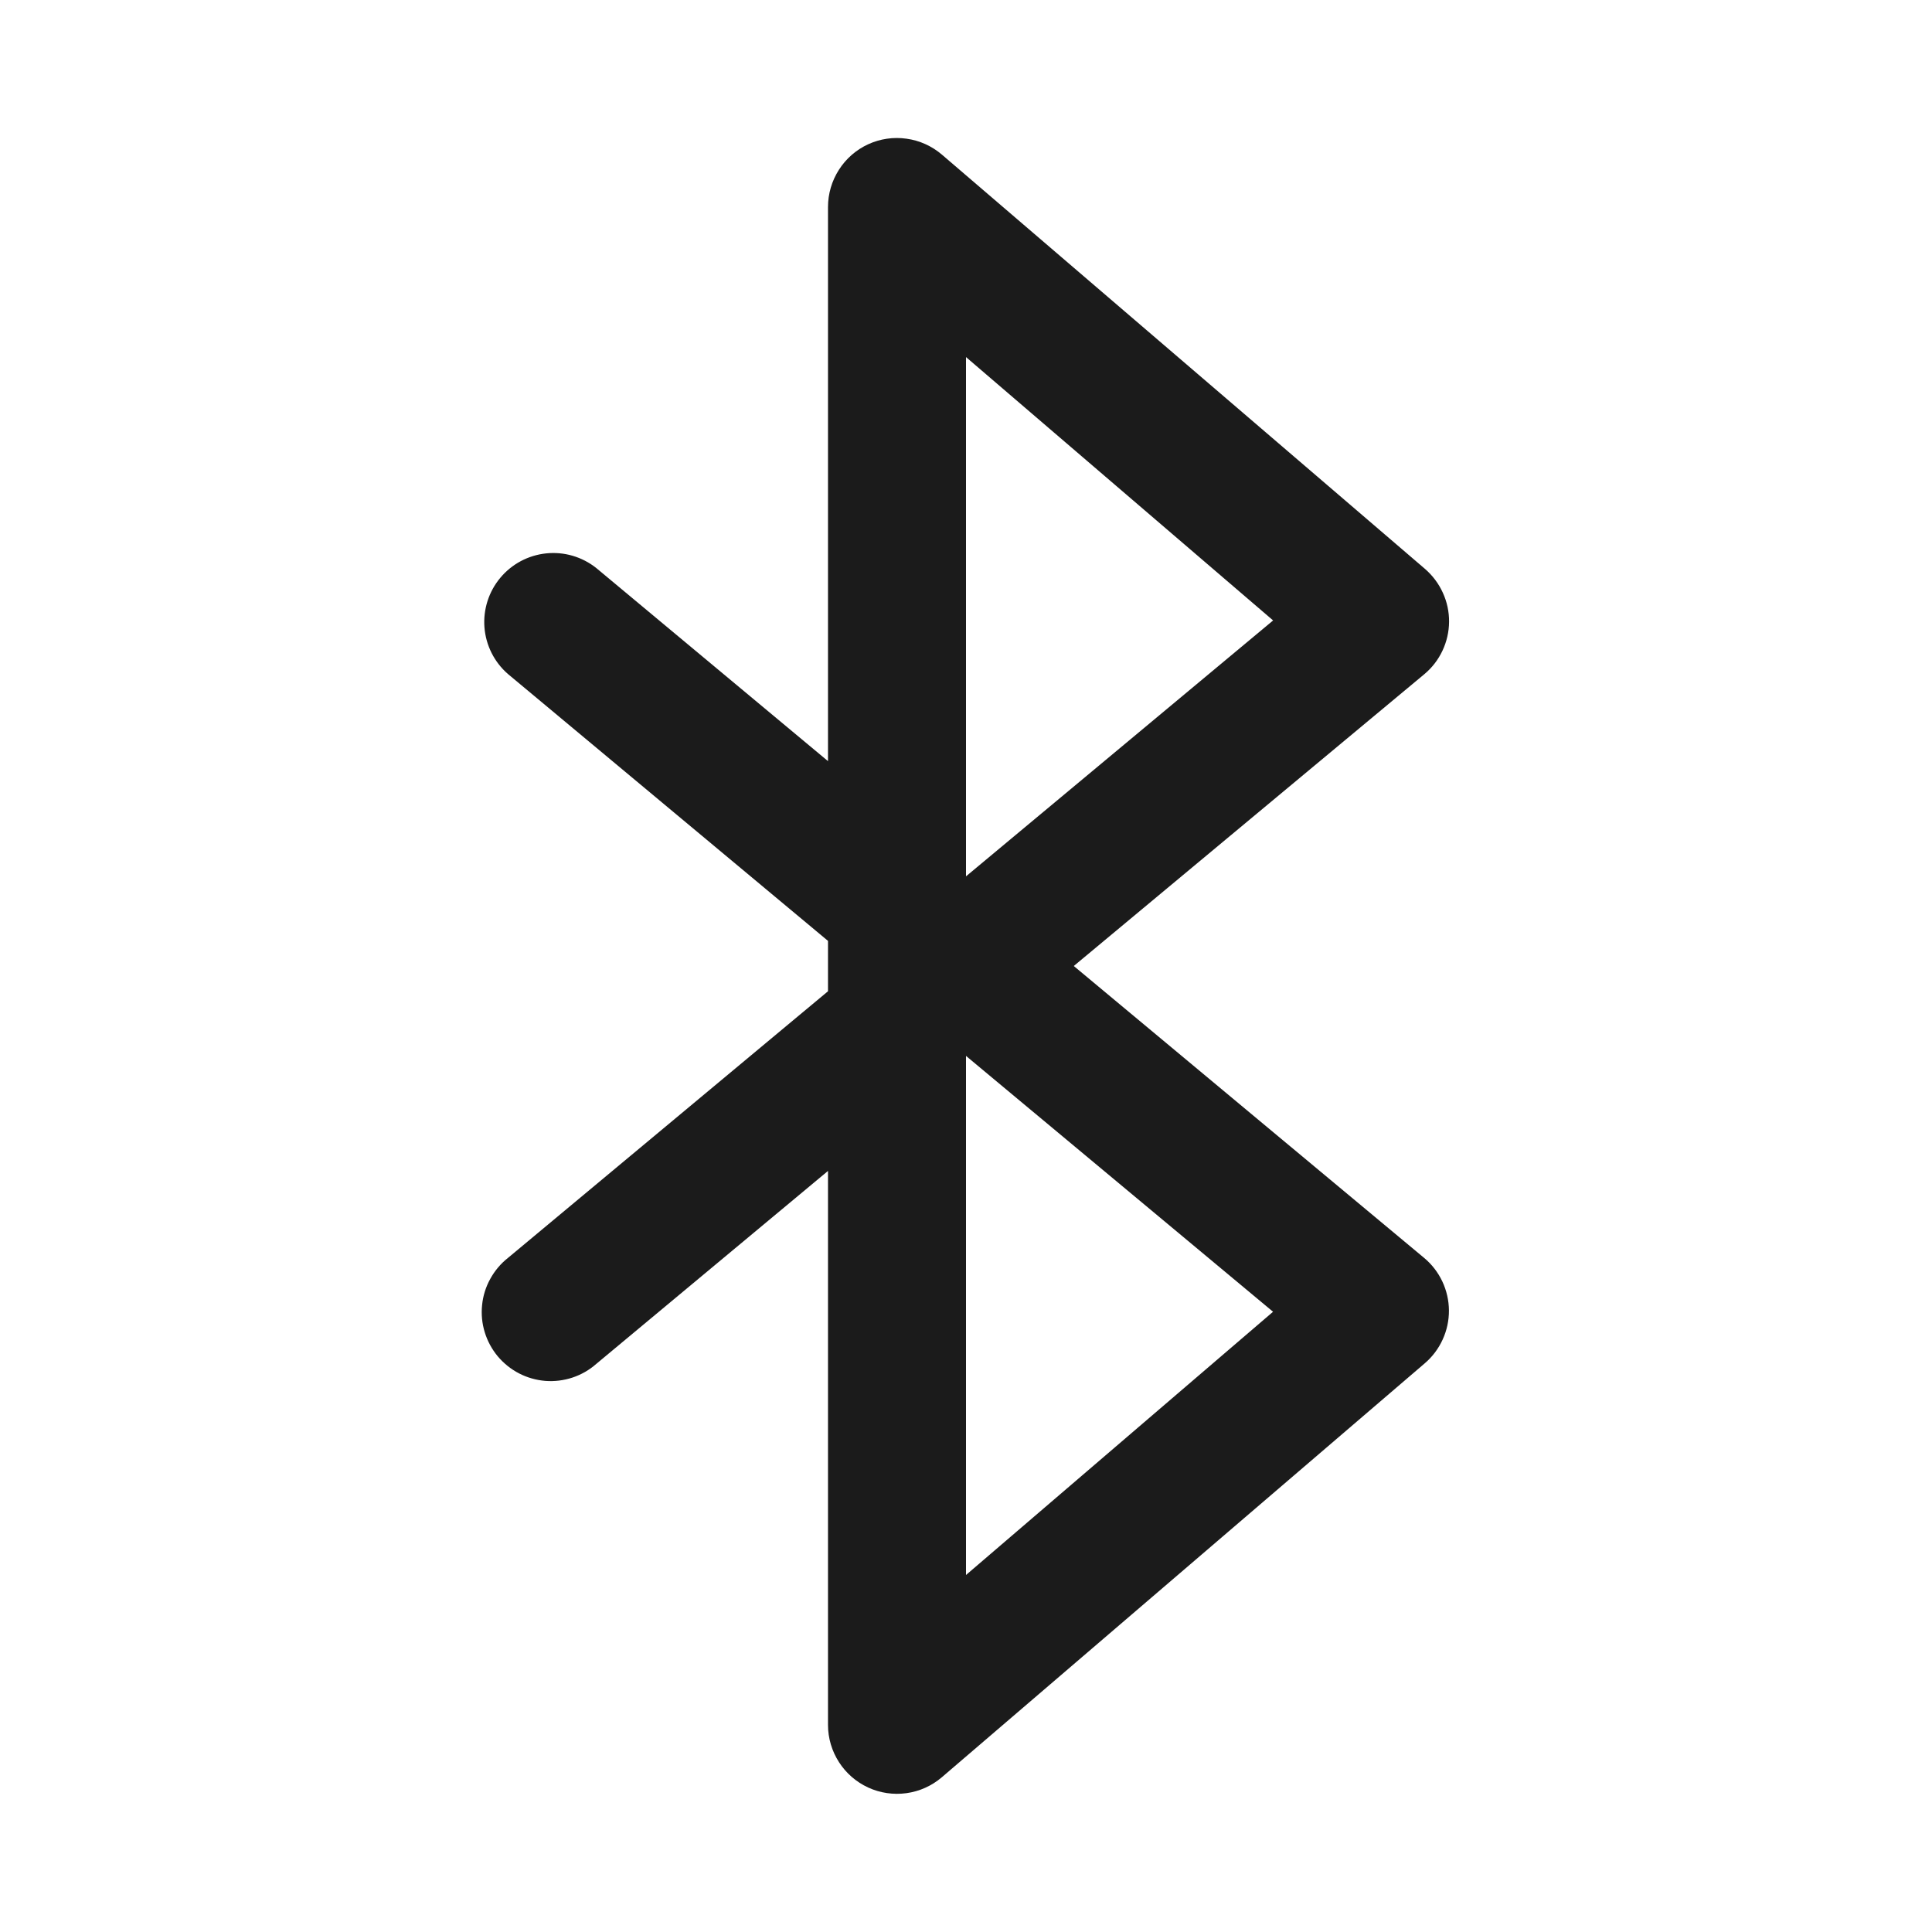 <svg width="28" height="28" viewBox="0 0 28 28" fill="none" xmlns="http://www.w3.org/2000/svg">
<path d="M12.582 2.091C12.756 2.011 12.949 1.983 13.138 2.01C13.328 2.036 13.506 2.117 13.651 2.241L20.651 8.244C20.761 8.339 20.85 8.457 20.91 8.589C20.971 8.721 21.002 8.865 21.001 9.011C21 9.156 20.967 9.3 20.905 9.431C20.843 9.563 20.753 9.679 20.641 9.772L15.562 14L20.639 18.23C20.751 18.323 20.841 18.44 20.903 18.571C20.965 18.703 20.998 18.846 20.999 18.992C21 19.137 20.969 19.281 20.908 19.414C20.848 19.546 20.759 19.664 20.649 19.758L13.649 25.758C13.504 25.882 13.326 25.962 13.137 25.988C12.948 26.014 12.756 25.986 12.582 25.906C12.409 25.826 12.262 25.699 12.159 25.538C12.056 25.378 12 25.191 12 25V16.97L8.64 19.768C8.54 19.856 8.423 19.923 8.296 19.965C8.169 20.007 8.036 20.023 7.903 20.013C7.77 20.002 7.64 19.965 7.522 19.904C7.404 19.843 7.299 19.758 7.213 19.656C7.128 19.553 7.064 19.435 7.025 19.307C6.986 19.18 6.973 19.046 6.987 18.913C7 18.781 7.04 18.652 7.105 18.535C7.169 18.418 7.255 18.315 7.36 18.232L12 14.366V13.636L7.36 9.767C7.163 9.595 7.042 9.354 7.021 9.093C7.001 8.833 7.083 8.575 7.25 8.375C7.417 8.174 7.656 8.047 7.916 8.02C8.176 7.993 8.435 8.069 8.64 8.231L12 11.031V3C12 2.809 12.055 2.622 12.158 2.461C12.261 2.299 12.408 2.171 12.582 2.091V2.091ZM14.002 12.699L18.451 8.992L14 5.175V12.698L14.001 12.699H14.002ZM14 15.303V22.826L18.45 19.011L14 15.303Z" fill="#1B1B1B"/>
</svg>
